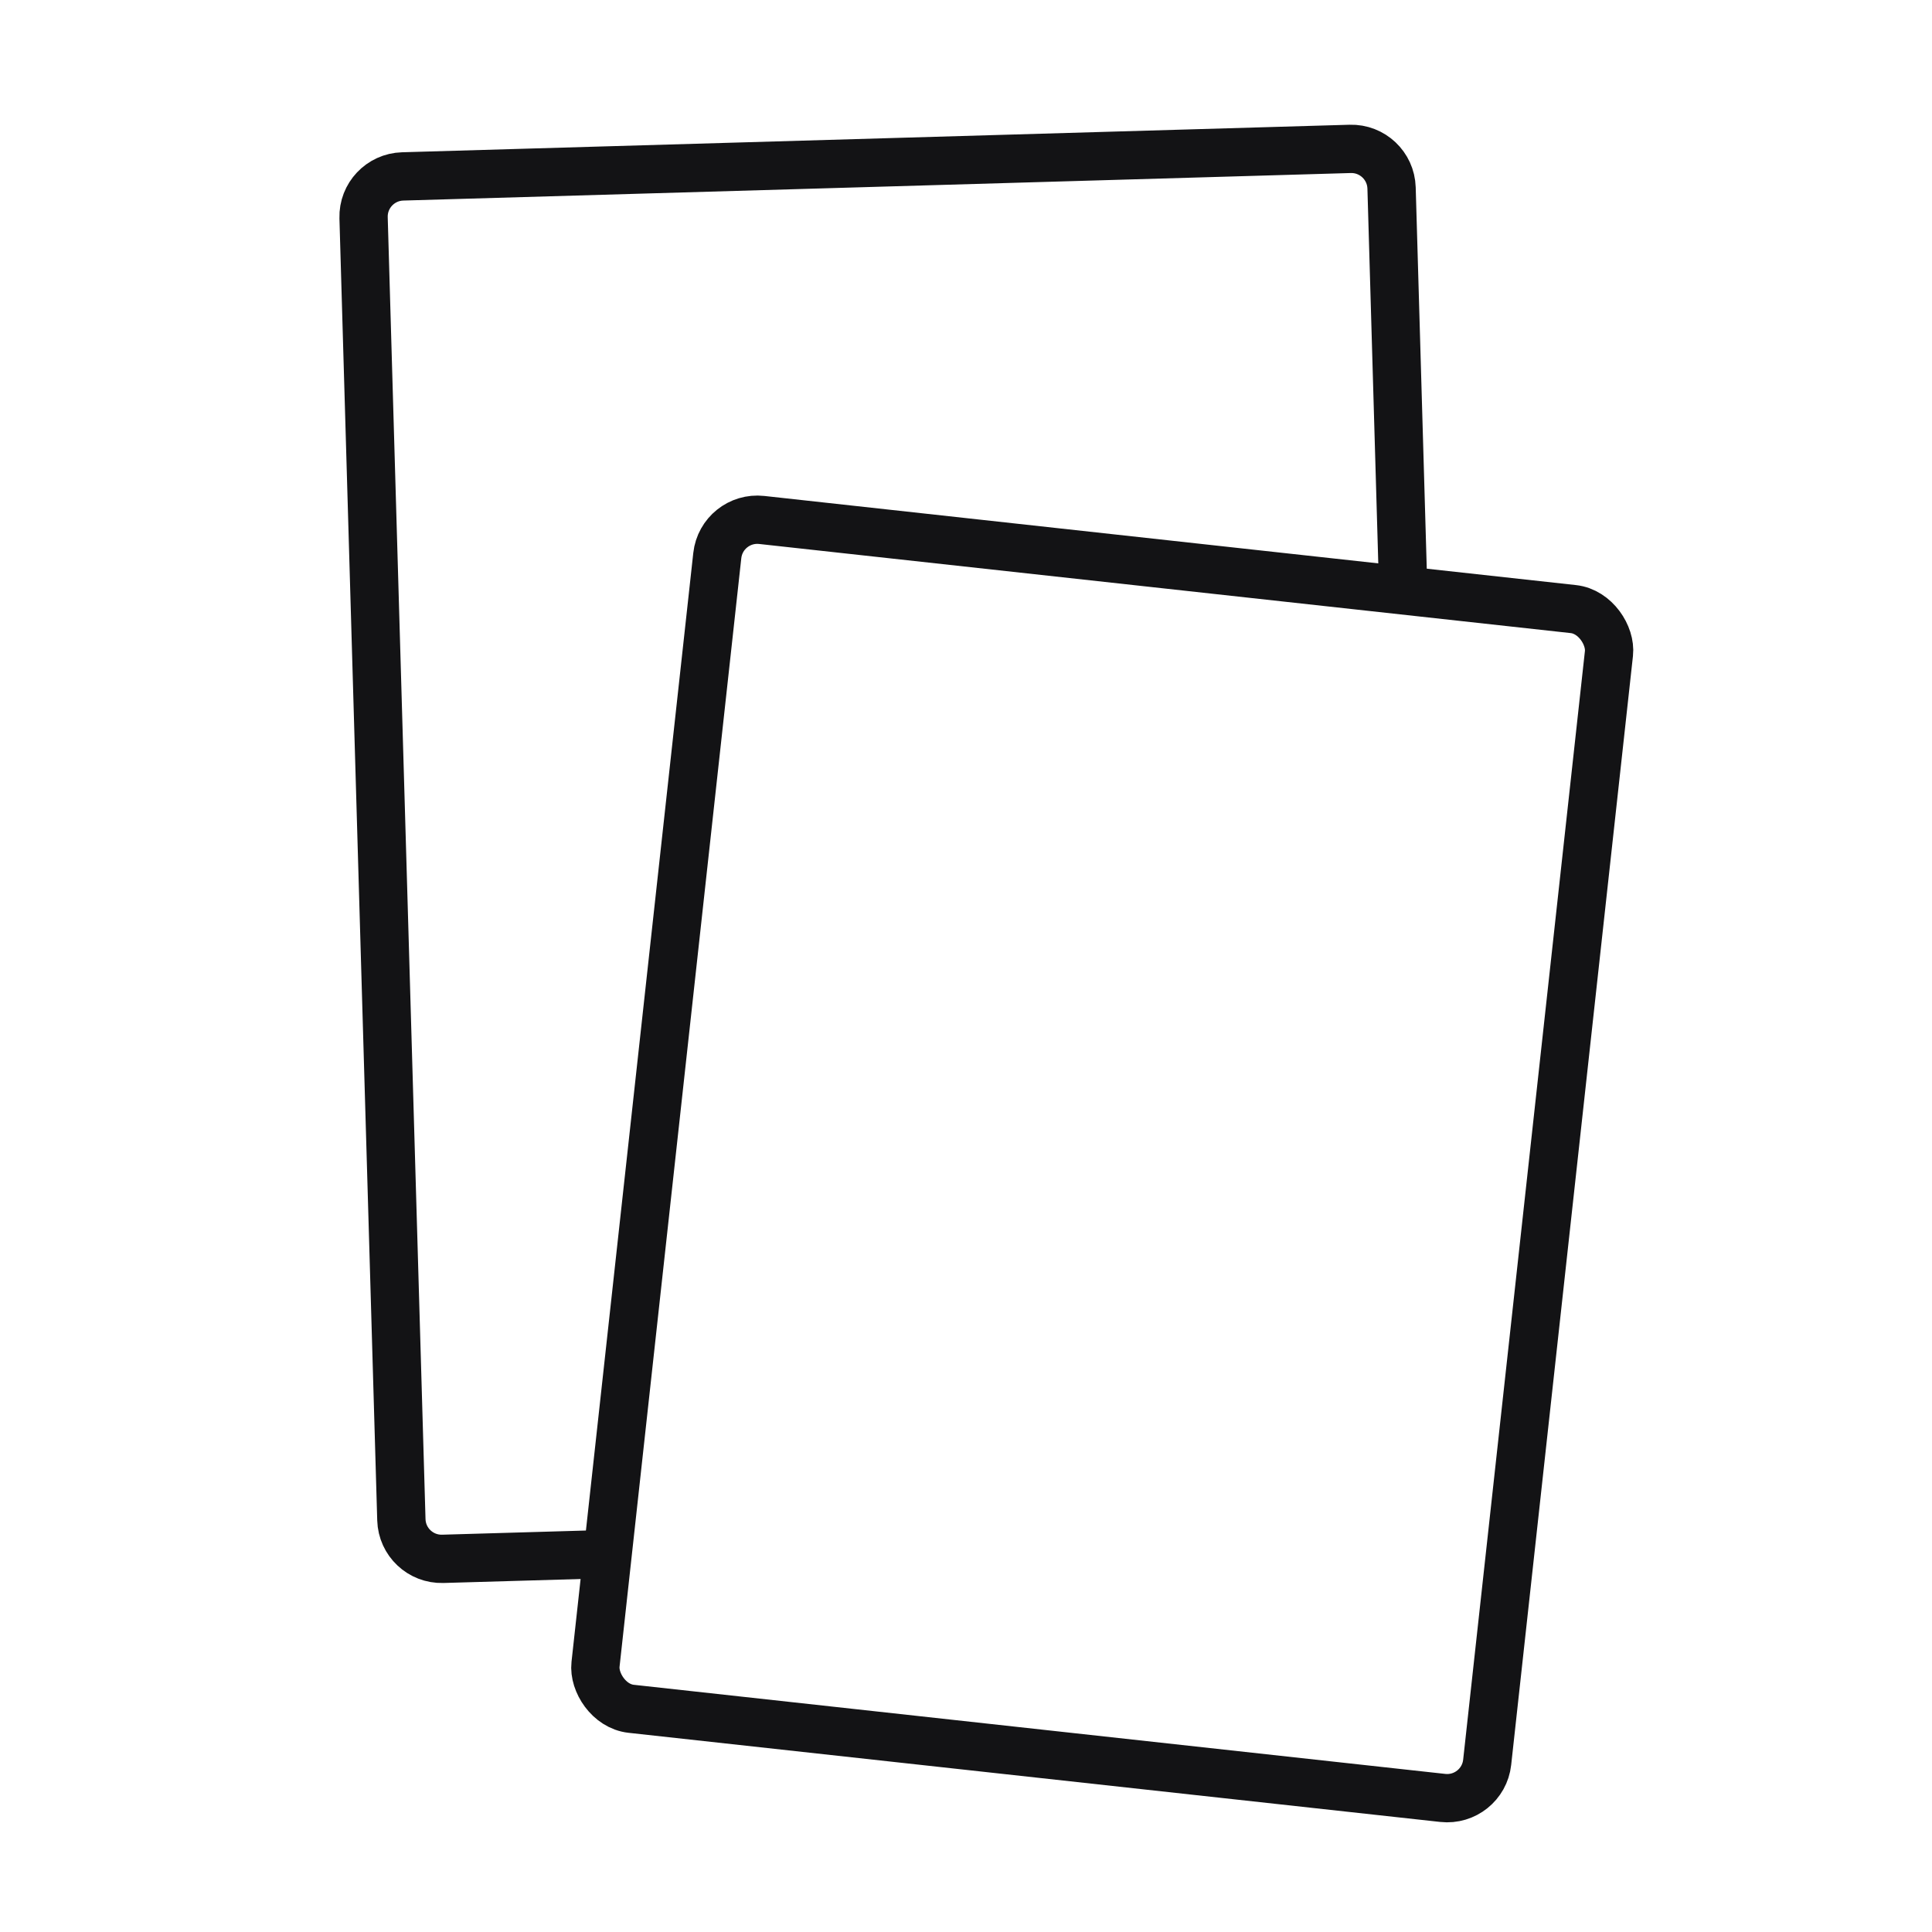 <svg width="48" height="48" viewBox="0 0 48 48" fill="none" xmlns="http://www.w3.org/2000/svg">
<path d="M34.858 14.5L34.573 4.67C34.557 4.118 34.096 3.683 33.544 3.699L10.004 4.383C9.452 4.399 9.017 4.859 9.033 5.411L9.972 37.759C9.988 38.311 10.449 38.745 11.001 38.729L15 38.613" stroke="#131315" stroke-width="1.2"/>
<rect x="17.93" y="12.809" width="22.286" height="29.714" rx="1" transform="rotate(6.267 17.93 12.809)" stroke="#131315" stroke-width="1.2"/>
</svg>
